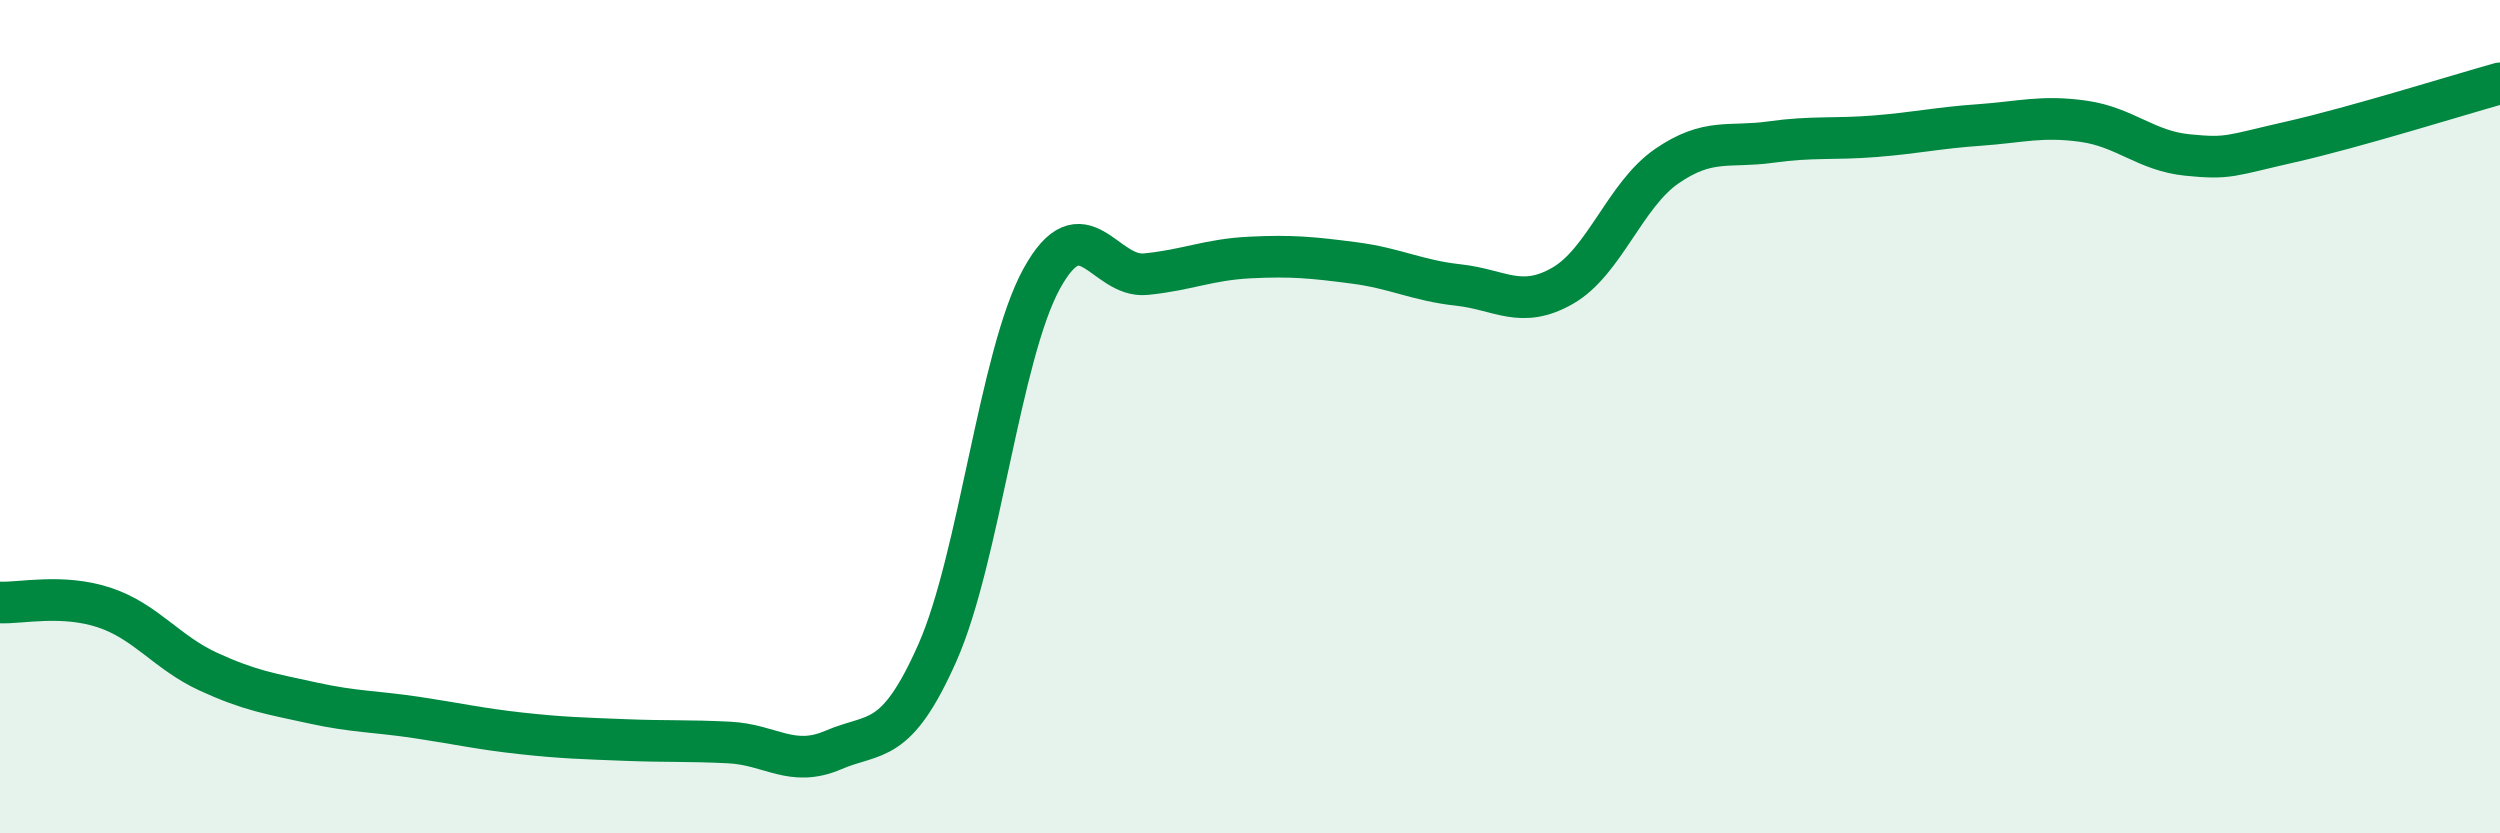 
    <svg width="60" height="20" viewBox="0 0 60 20" xmlns="http://www.w3.org/2000/svg">
      <path
        d="M 0,14.46 C 0.5,14.48 1.5,14.25 2.5,14.58 C 3.5,14.91 4,15.66 5,16.12 C 6,16.58 6.5,16.65 7.5,16.87 C 8.5,17.09 9,17.07 10,17.22 C 11,17.37 11.5,17.49 12.5,17.6 C 13.5,17.71 14,17.72 15,17.76 C 16,17.8 16.5,17.77 17.5,17.82 C 18.5,17.87 19,18.43 20,18 C 21,17.57 21.5,17.92 22.5,15.66 C 23.5,13.4 24,8.51 25,6.69 C 26,4.87 26.5,6.68 27.5,6.58 C 28.5,6.48 29,6.23 30,6.18 C 31,6.13 31.5,6.18 32.5,6.31 C 33.5,6.44 34,6.73 35,6.84 C 36,6.95 36.5,7.43 37.5,6.86 C 38.5,6.29 39,4.68 40,3.99 C 41,3.3 41.5,3.55 42.5,3.41 C 43.5,3.27 44,3.35 45,3.27 C 46,3.19 46.5,3.07 47.5,3 C 48.5,2.93 49,2.77 50,2.91 C 51,3.05 51.5,3.62 52.5,3.72 C 53.5,3.82 53.5,3.74 55,3.4 C 56.5,3.06 59,2.28 60,2L60 20L0 20Z"
        fill="#008740"
        opacity="0.1"
        stroke-linecap="round"
        stroke-linejoin="round"
      />
      <path
        d="M 0,14.46 C 0.5,14.48 1.5,14.25 2.5,14.58 C 3.5,14.91 4,15.66 5,16.12 C 6,16.58 6.5,16.65 7.5,16.87 C 8.5,17.09 9,17.07 10,17.22 C 11,17.37 11.5,17.49 12.5,17.6 C 13.5,17.71 14,17.72 15,17.76 C 16,17.8 16.5,17.77 17.5,17.82 C 18.5,17.87 19,18.43 20,18 C 21,17.57 21.5,17.92 22.5,15.66 C 23.5,13.4 24,8.51 25,6.69 C 26,4.87 26.5,6.68 27.5,6.58 C 28.5,6.48 29,6.23 30,6.18 C 31,6.13 31.5,6.18 32.5,6.31 C 33.5,6.44 34,6.73 35,6.84 C 36,6.95 36.5,7.43 37.5,6.86 C 38.5,6.29 39,4.68 40,3.99 C 41,3.3 41.5,3.55 42.5,3.41 C 43.5,3.27 44,3.35 45,3.27 C 46,3.19 46.5,3.07 47.5,3 C 48.5,2.93 49,2.77 50,2.91 C 51,3.05 51.5,3.62 52.5,3.72 C 53.5,3.82 53.5,3.74 55,3.4 C 56.5,3.06 59,2.28 60,2"
        stroke="#008740"
        stroke-width="1"
        fill="none"
        stroke-linecap="round"
        stroke-linejoin="round"
      />
    </svg>
  